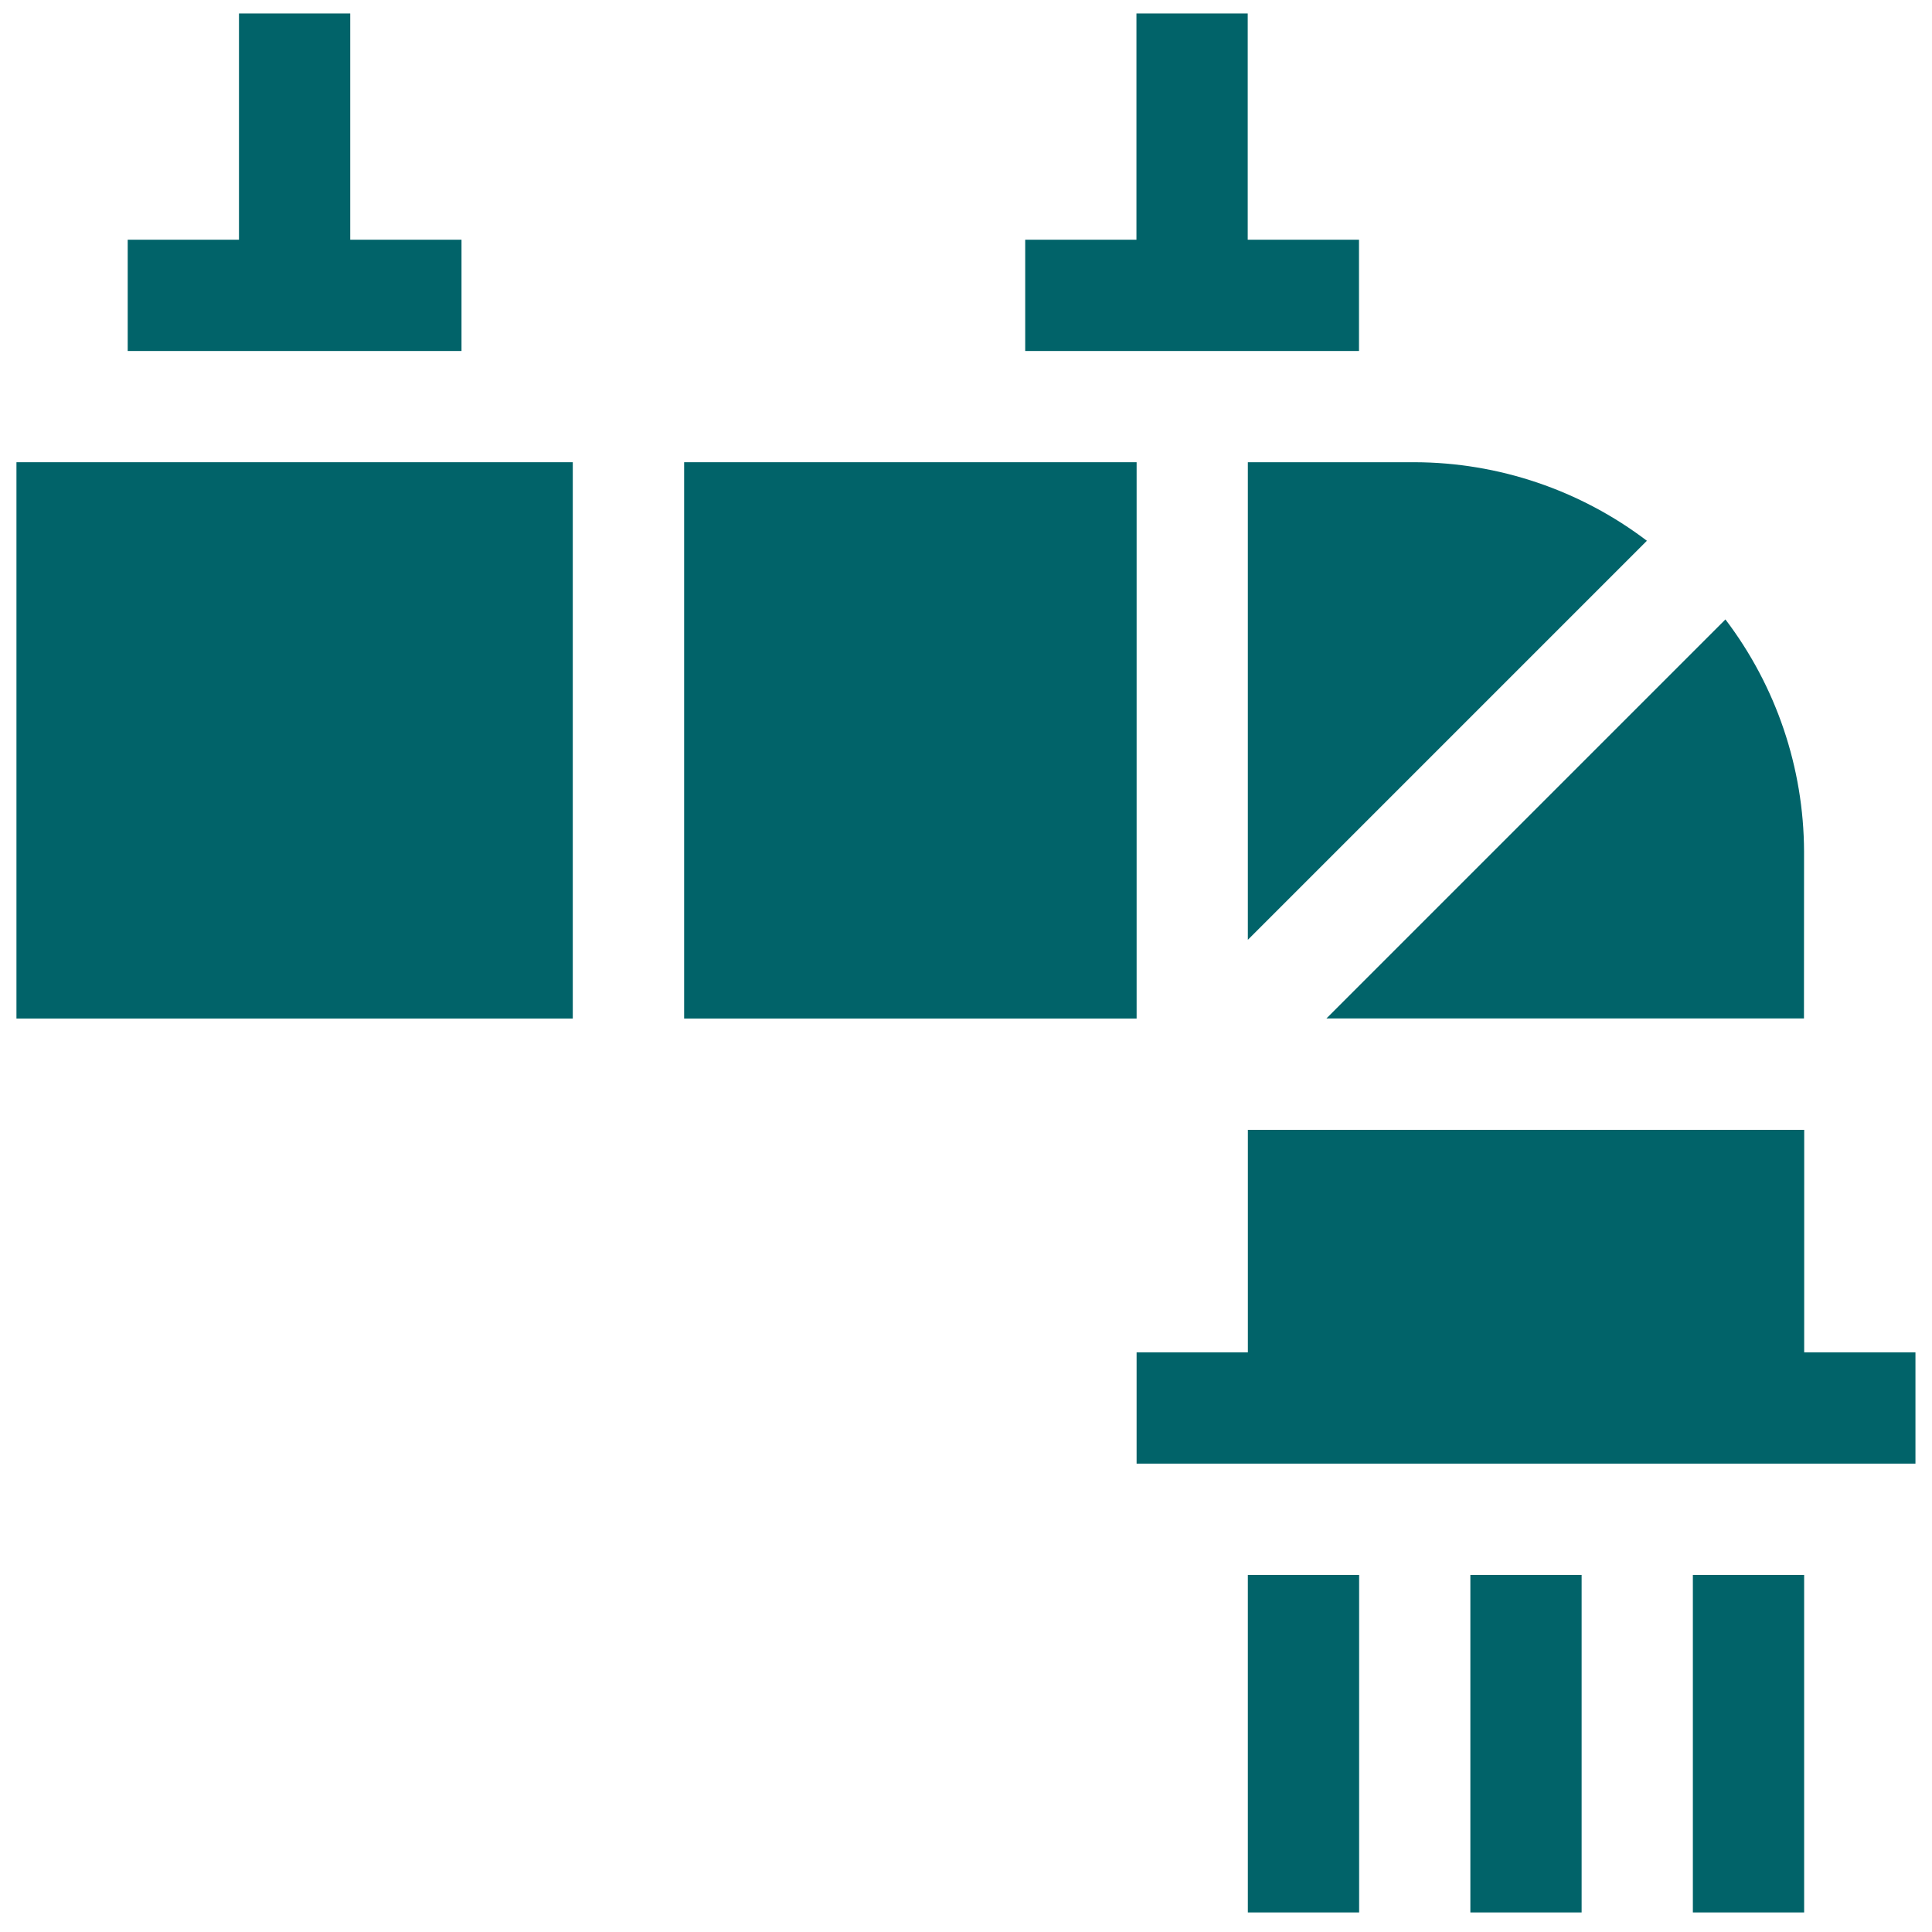 <?xml version="1.0" encoding="utf-8"?><svg fill="none" height="89" viewbox="0 0 89 89" width="89" xmlns="http://www.w3.org/2000/svg">
<path d="M83.106 39.229C83.093 35.365 81.821 31.611 79.484 28.535L61.102 46.917H83.102L83.106 39.229Z" fill="#016369"></path>
<path d="M83.113 52.047H57.485V62.298H52.359V67.424H88.238V62.298H83.112L83.113 52.047Z" fill="#016369"></path>
<path d="M31.516 21.293H52.36V46.921H31.516V21.293Z" fill="#016369"></path>
<path d="M57.484 21.293V43.293L75.866 24.911C72.79 22.575 69.036 21.304 65.172 21.293H57.484Z" fill="#016369"></path>
<path d="M0.758 21.293H26.386V46.921H0.758V21.293Z" fill="#016369"></path>
<path d="M57.484 72.551H62.61V88.099H57.484V72.551Z" fill="#016369"></path>
<path d="M67.734 72.551H72.86V88.099H67.734V72.551Z" fill="#016369"></path>
<path d="M77.984 72.551H83.11V88.099H77.984V72.551Z" fill="#016369"></path>
<path d="M11.009 0.621V11.043H5.883V16.169H21.26V11.043H16.134V0.621H11.009Z" fill="#016369"></path>
<path d="M62.604 11.043H57.478V0.621H52.352V11.043H47.227V16.169H62.604V11.043Z" fill="#016369"></path>
</svg>